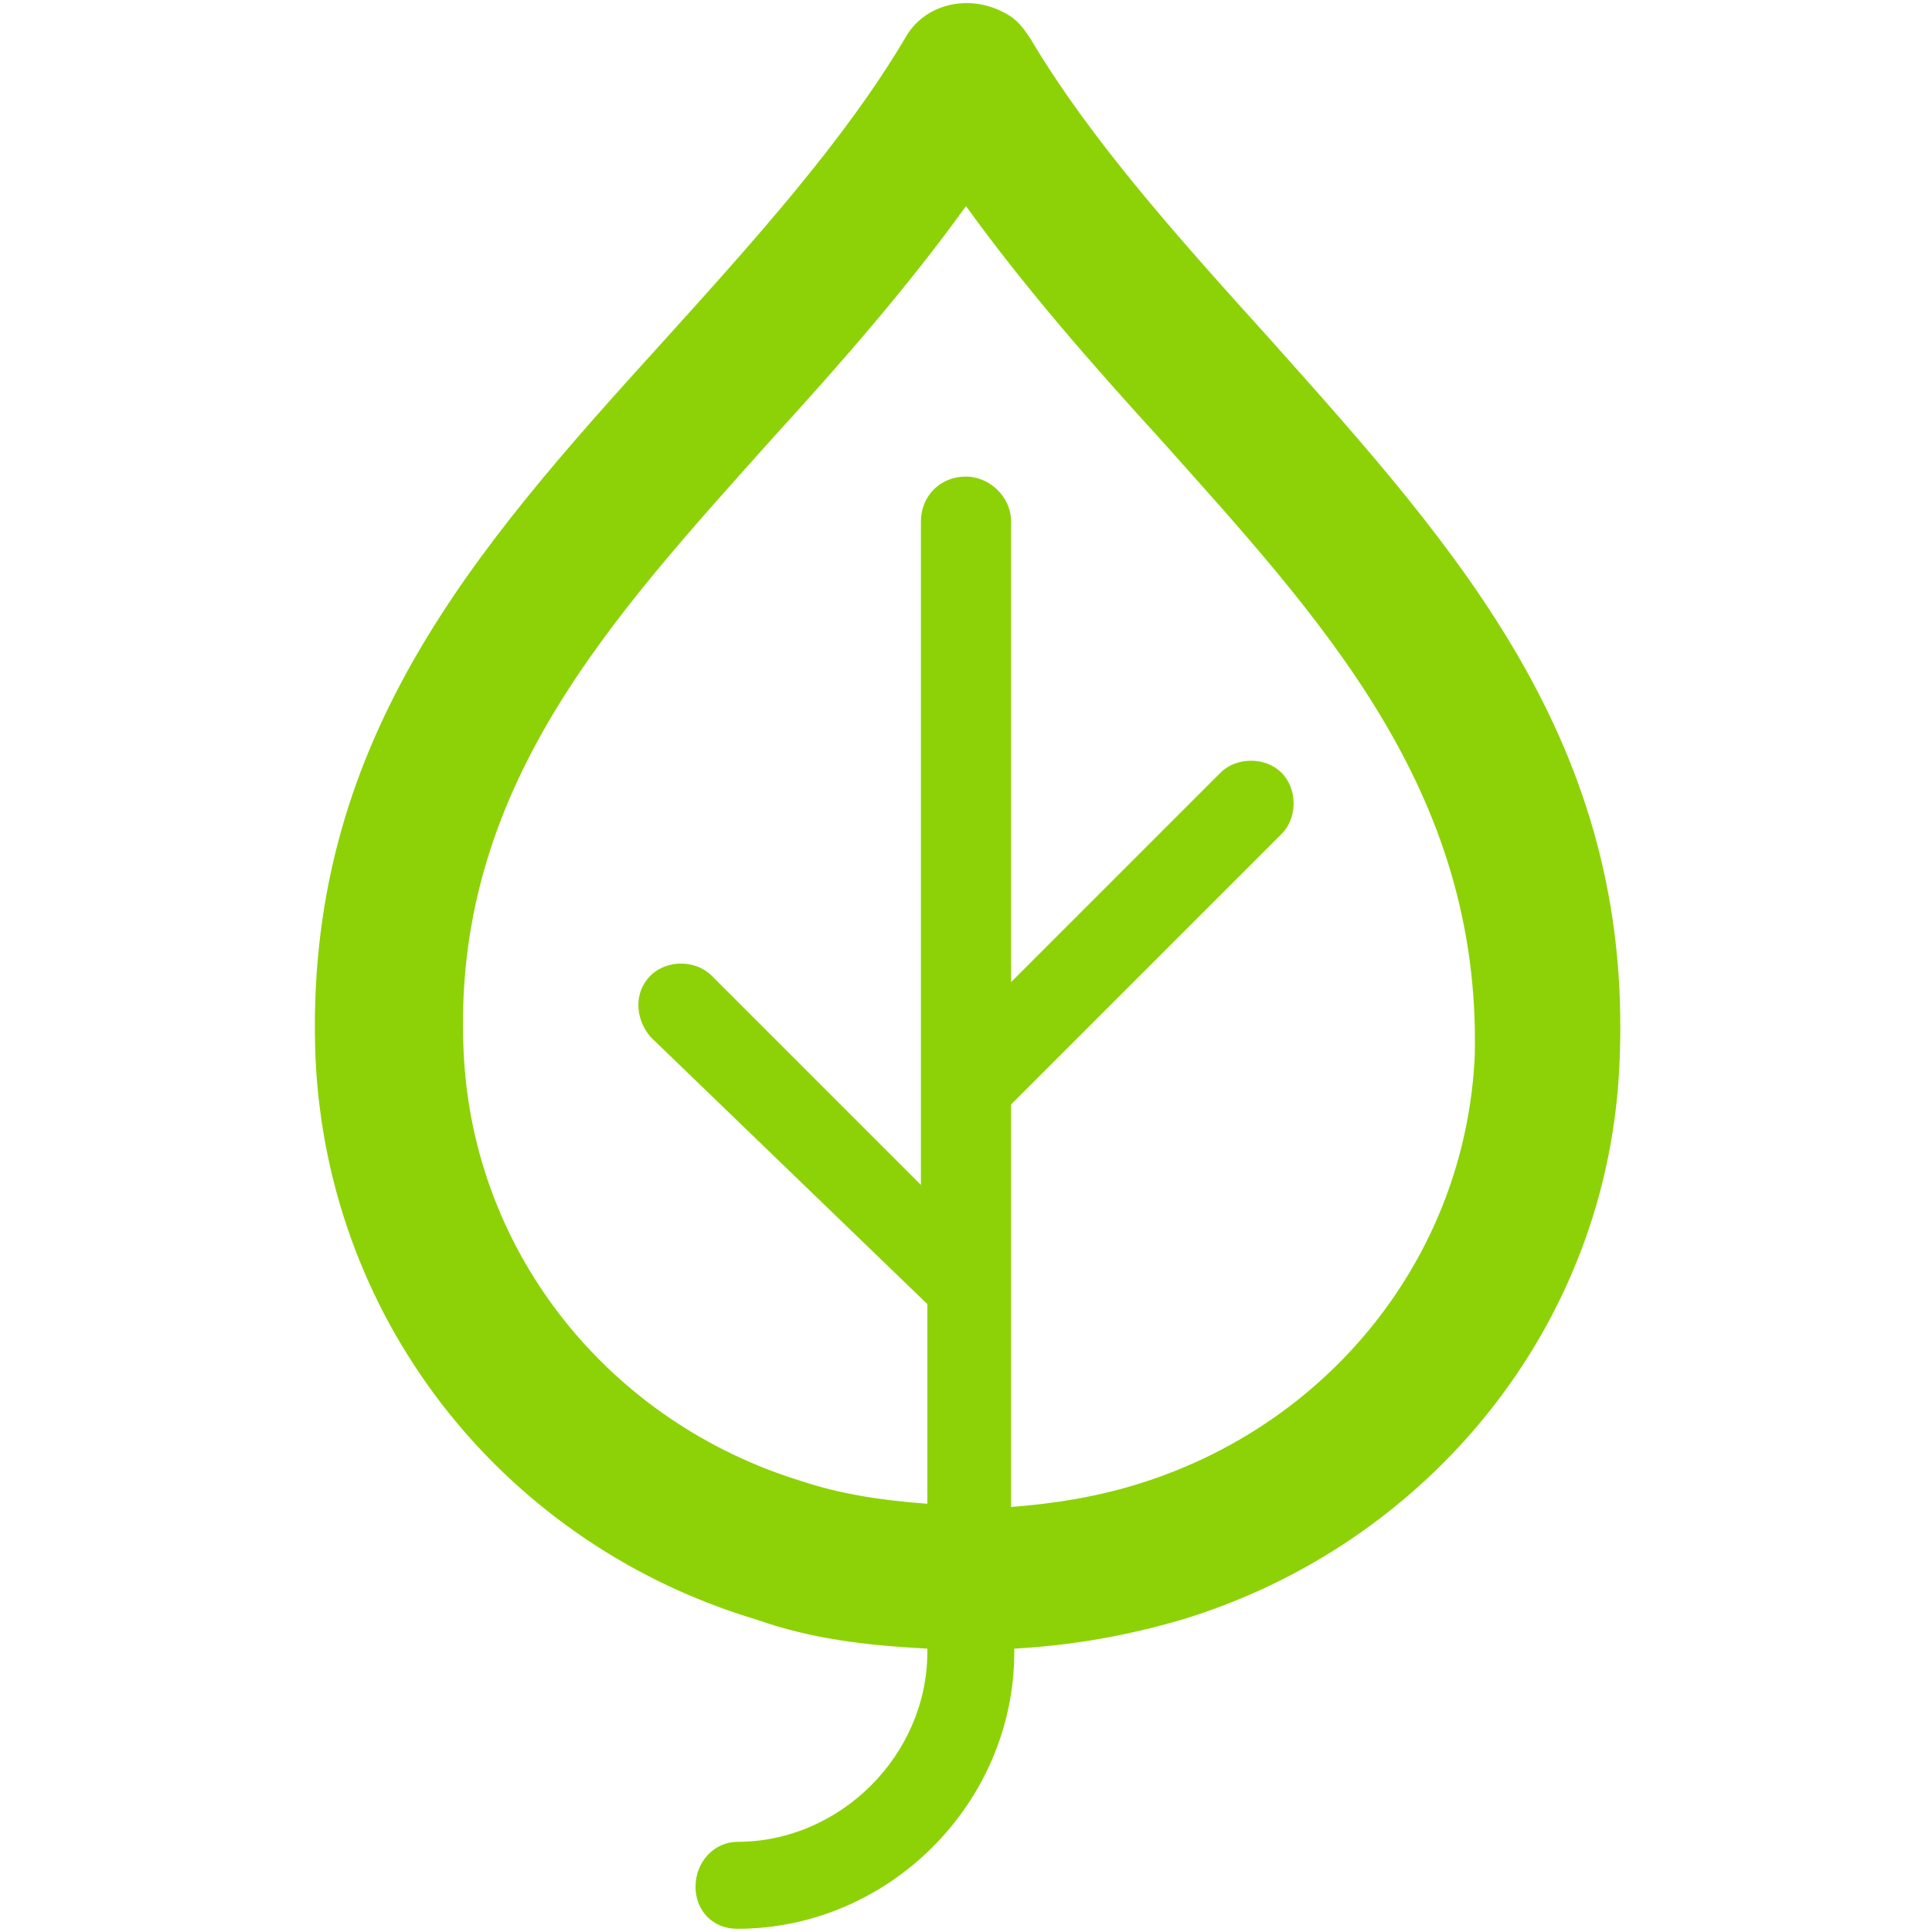 <?xml version="1.0" encoding="utf-8"?>
<!-- Generator: Adobe Illustrator 27.1.1, SVG Export Plug-In . SVG Version: 6.00 Build 0)  -->
<svg version="1.1" id="Vrstva_1" xmlns="http://www.w3.org/2000/svg" xmlns:xlink="http://www.w3.org/1999/xlink" x="0px" y="0px"
	 viewBox="0 0 60 60" style="enable-background:new 0 0 60 60;" xml:space="preserve">
<style type="text/css">
	.st0{fill:#8DD207;}
</style>
<path class="st0" d="M23.5,50.3C15.8,48,10.2,41.2,9.8,32.9c-0.4-9.8,4.9-15.8,10.8-22.3c2.8-3.1,5.6-6.2,7.5-9.4
	c0.6-1.1,2-1.4,3.1-0.8c0.4,0.2,0.6,0.5,0.8,0.8l0,0c1.9,3.2,4.7,6.3,7.5,9.4c5.8,6.5,11.2,12.5,10.8,22.3
	c-0.3,8.3-6,15.1-13.6,17.4c-1.7,0.5-3.4,0.8-5.2,0.9v0.1c0,4.7-3.9,8.6-8.6,8.6c-0.8,0-1.3-0.6-1.3-1.3c0-0.8,0.6-1.4,1.3-1.4
	c3.2,0,5.9-2.7,5.9-5.9v-0.1C26.9,51.1,25.2,50.9,23.5,50.3L23.5,50.3z M20.2,32.2L20.2,32.2c-0.5-0.6-0.5-1.4,0-1.9
	c0.5-0.5,1.4-0.5,1.9,0l6.5,6.5V16.2c0-0.8,0.6-1.4,1.4-1.4c0.7,0,1.4,0.6,1.4,1.4v14.3l6.5-6.5c0.5-0.5,1.4-0.5,1.9,0
	c0.5,0.5,0.5,1.4,0,1.9l-8.4,8.4v12.5c1.3-0.1,2.6-0.3,3.9-0.7c5.9-1.8,10.2-7,10.5-13.3C46,24.5,41,19.2,36,13.6
	c-2.1-2.3-4.2-4.7-6-7.2c-1.8,2.5-3.9,4.9-6,7.2c-5,5.6-10,10.9-9.6,19.1c0.3,6.3,4.6,11.5,10.5,13.3c1.2,0.4,2.5,0.6,3.9,0.7v-6.2
	L20.2,32.2L20.2,32.2z"/>
</svg>
